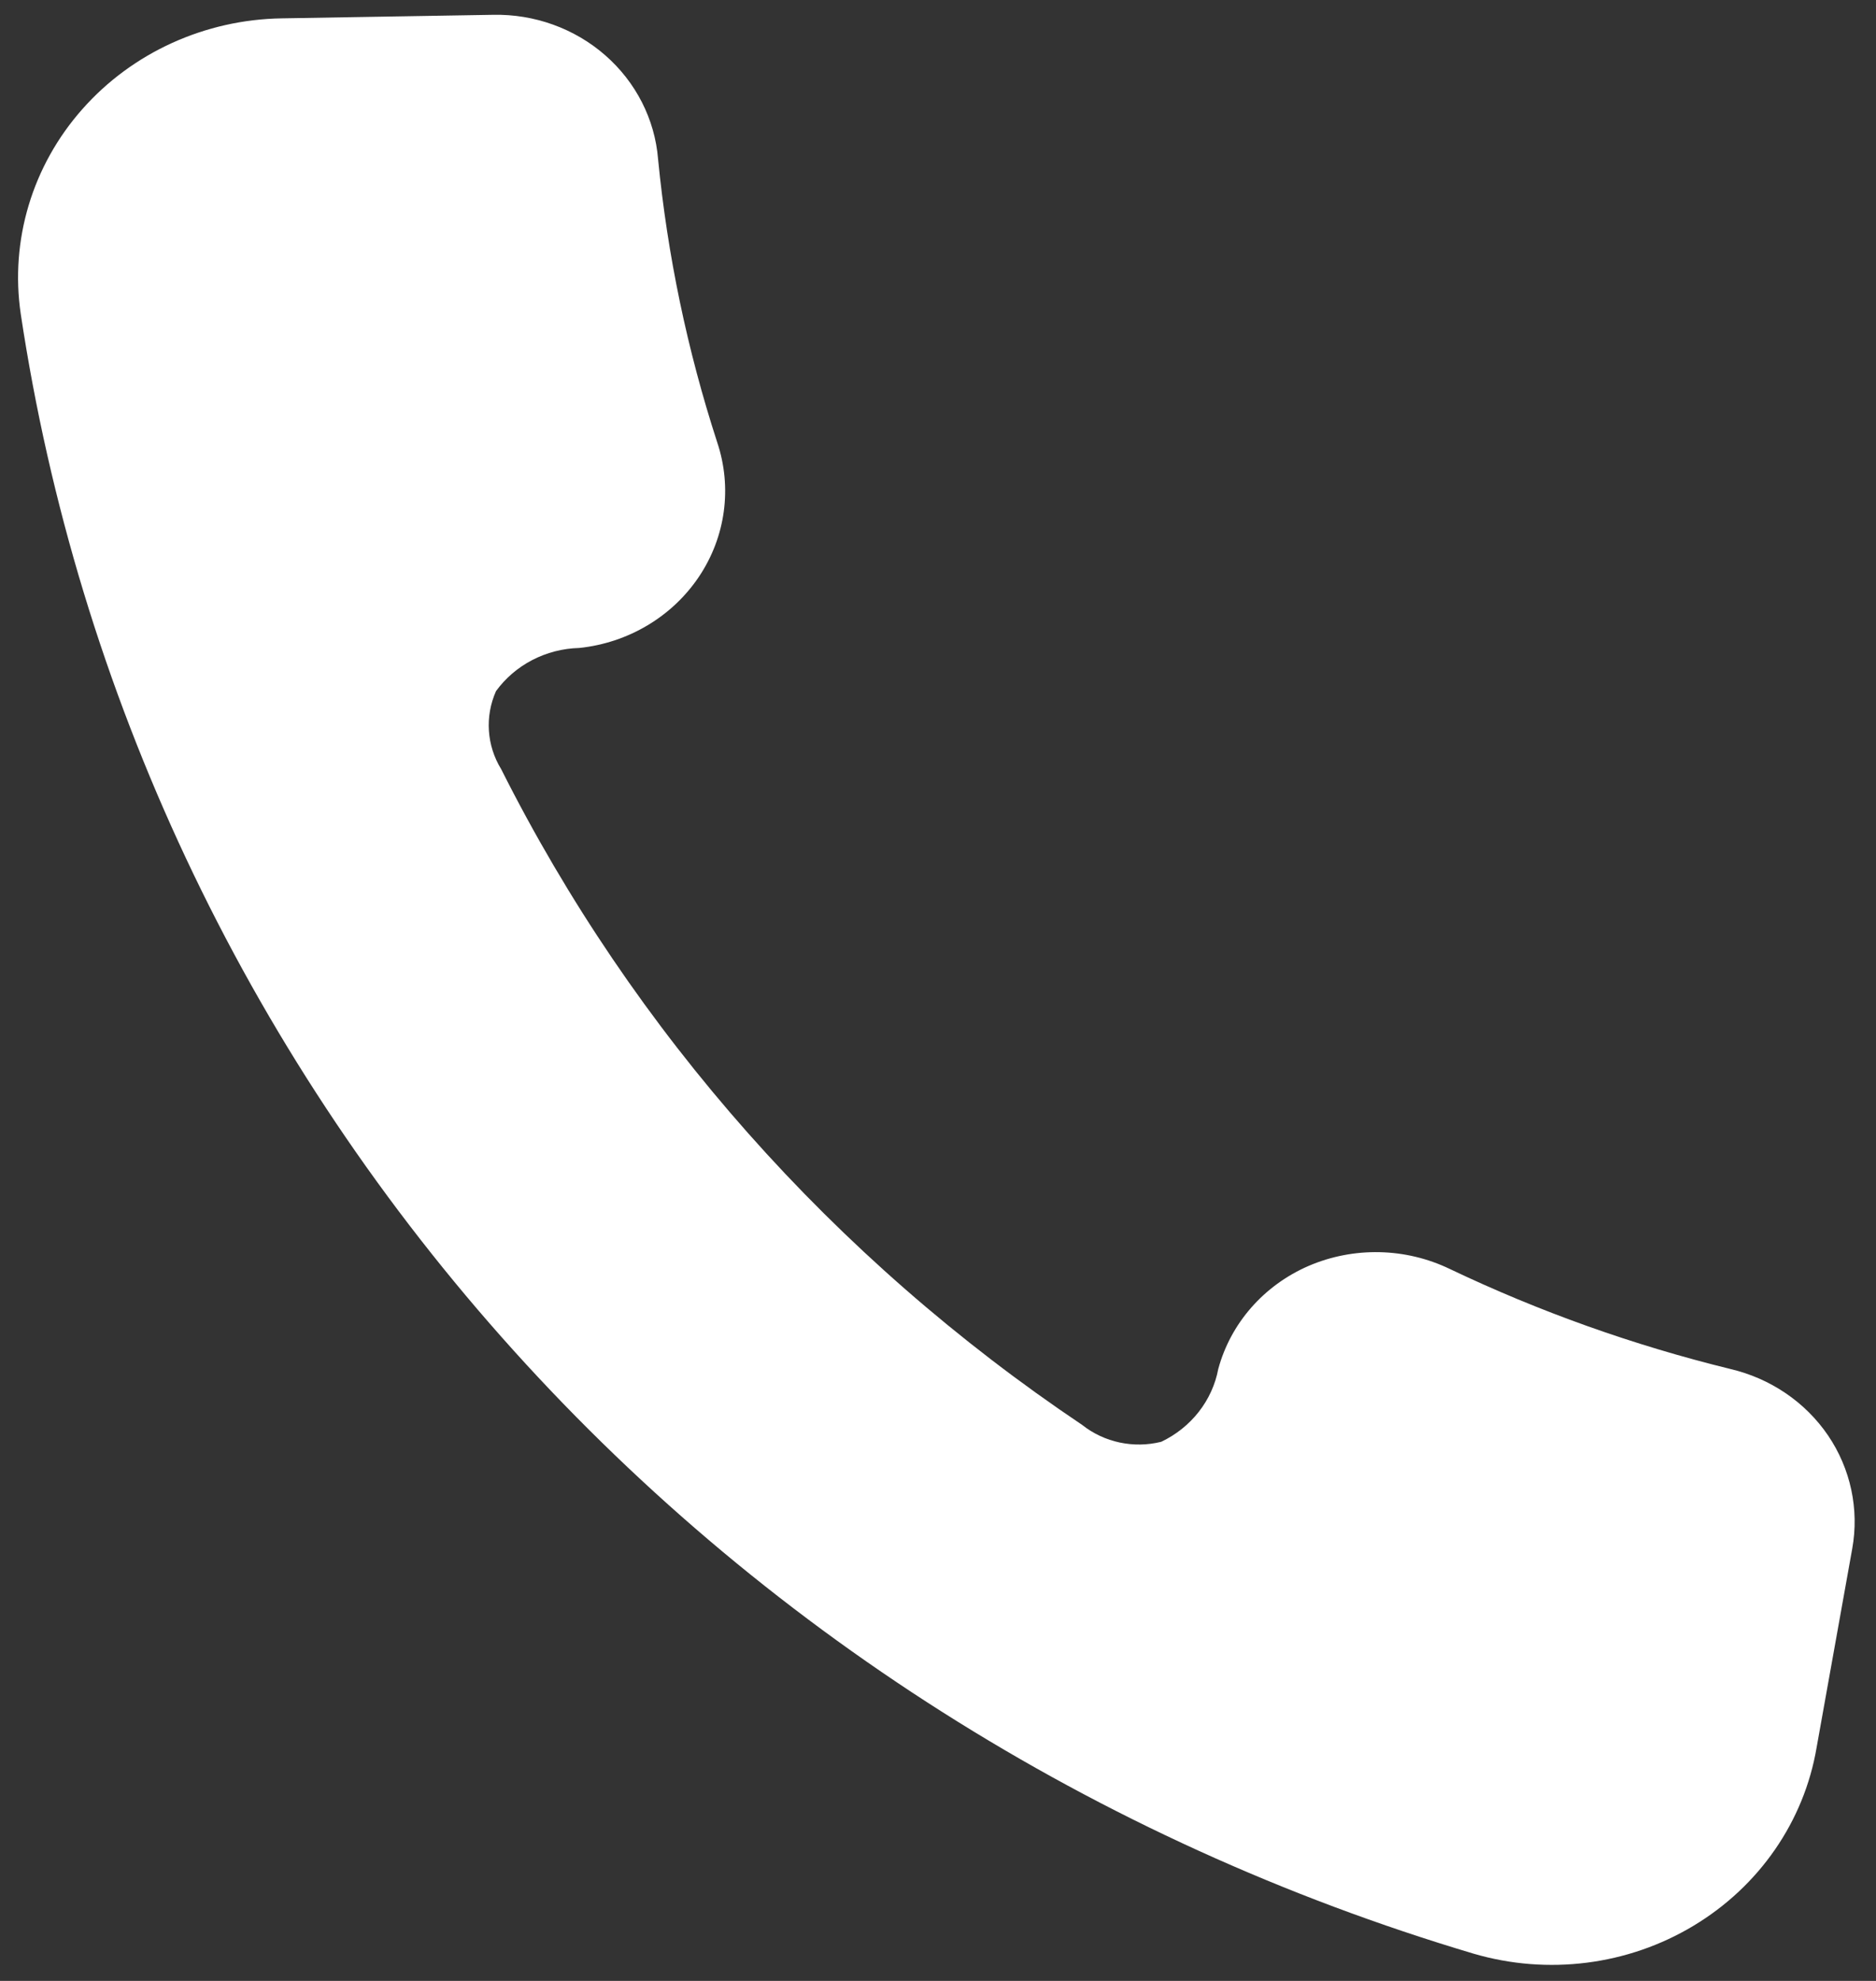 <?xml version="1.0" encoding="UTF-8"?> <svg xmlns="http://www.w3.org/2000/svg" width="18" height="19" viewBox="0 0 18 19" fill="none"><rect x="0" y="0" width="18" height="19" fill="#333333" stroke="none"/><path d="M16.6 13.13C15.671 12.902 14.77 12.581 13.91 12.171C13.486 11.967 12.989 11.956 12.556 12.142C12.127 12.328 11.808 12.691 11.689 13.131C11.632 13.434 11.428 13.693 11.142 13.829C10.877 13.895 10.595 13.835 10.383 13.667C7.998 12.067 6.078 9.901 4.809 7.378C4.669 7.15 4.651 6.872 4.759 6.629C4.942 6.377 5.239 6.223 5.558 6.215C6.027 6.166 6.449 5.915 6.706 5.532C6.963 5.149 7.027 4.675 6.881 4.241C6.594 3.357 6.404 2.447 6.314 1.525C6.283 1.143 6.101 0.787 5.807 0.53C5.513 0.273 5.128 0.134 4.732 0.142L2.705 0.176C1.967 0.187 1.269 0.505 0.79 1.047C0.31 1.589 0.095 2.305 0.199 3.011C0.745 6.638 2.345 10.041 4.813 12.825C7.28 15.609 10.515 17.66 14.14 18.739C14.851 18.947 15.619 18.85 16.249 18.471C16.879 18.093 17.31 17.47 17.43 16.762L17.772 14.854C17.84 14.477 17.757 14.088 17.54 13.768C17.322 13.448 16.986 13.22 16.6 13.13Z" fill="white"></path></svg> 